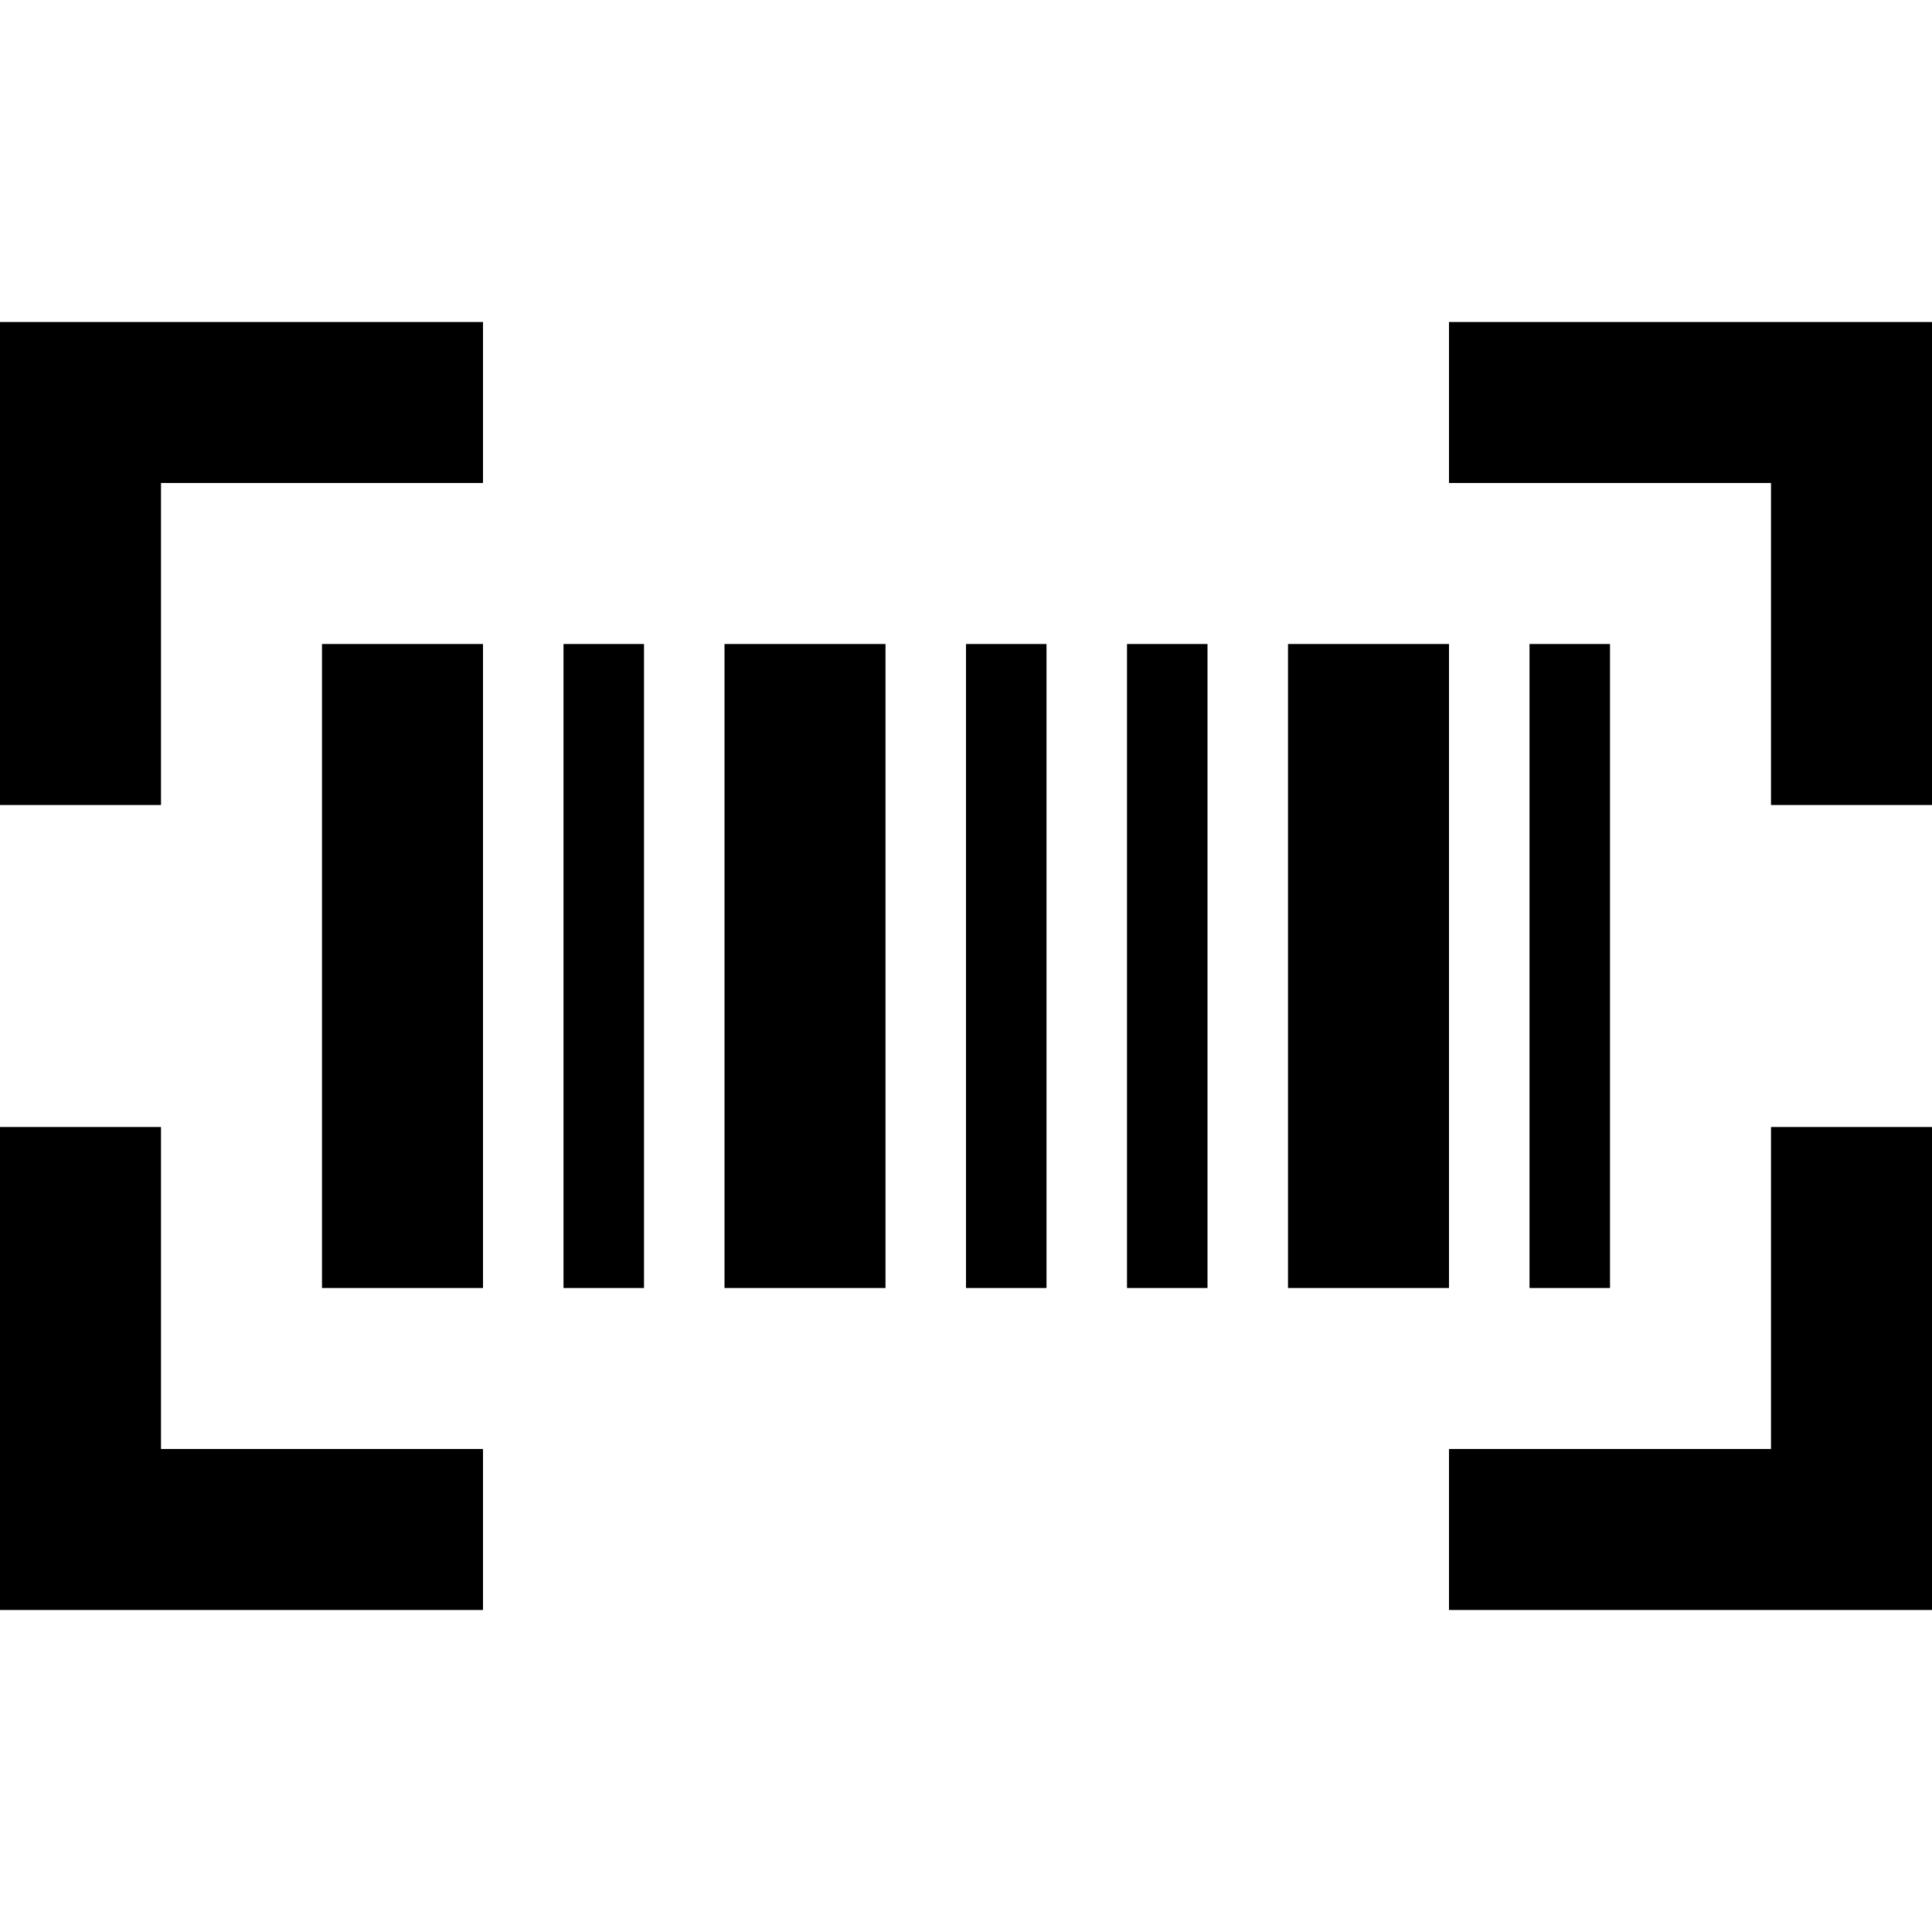 <svg xmlns="http://www.w3.org/2000/svg" width="24" height="24" viewBox="0 0 24 24"><path d="M4 16v-8h2v8h-2zm12 0v-8h2v8h-2zm-9 0v-8h1v8h-1zm2 0v-8h2v8h-2zm3 0v-8h1v8h-1zm2 0v-8h1v8h-1zm5 0v-8h1v8h-1zm-1-10h4v4h2v-6h-6v2zm-16 4v-4h4v-2h-6v6h2zm4 8h-4v-4h-2v6h6v-2zm16-4v4h-4v2h6v-6h-2z"/></svg>